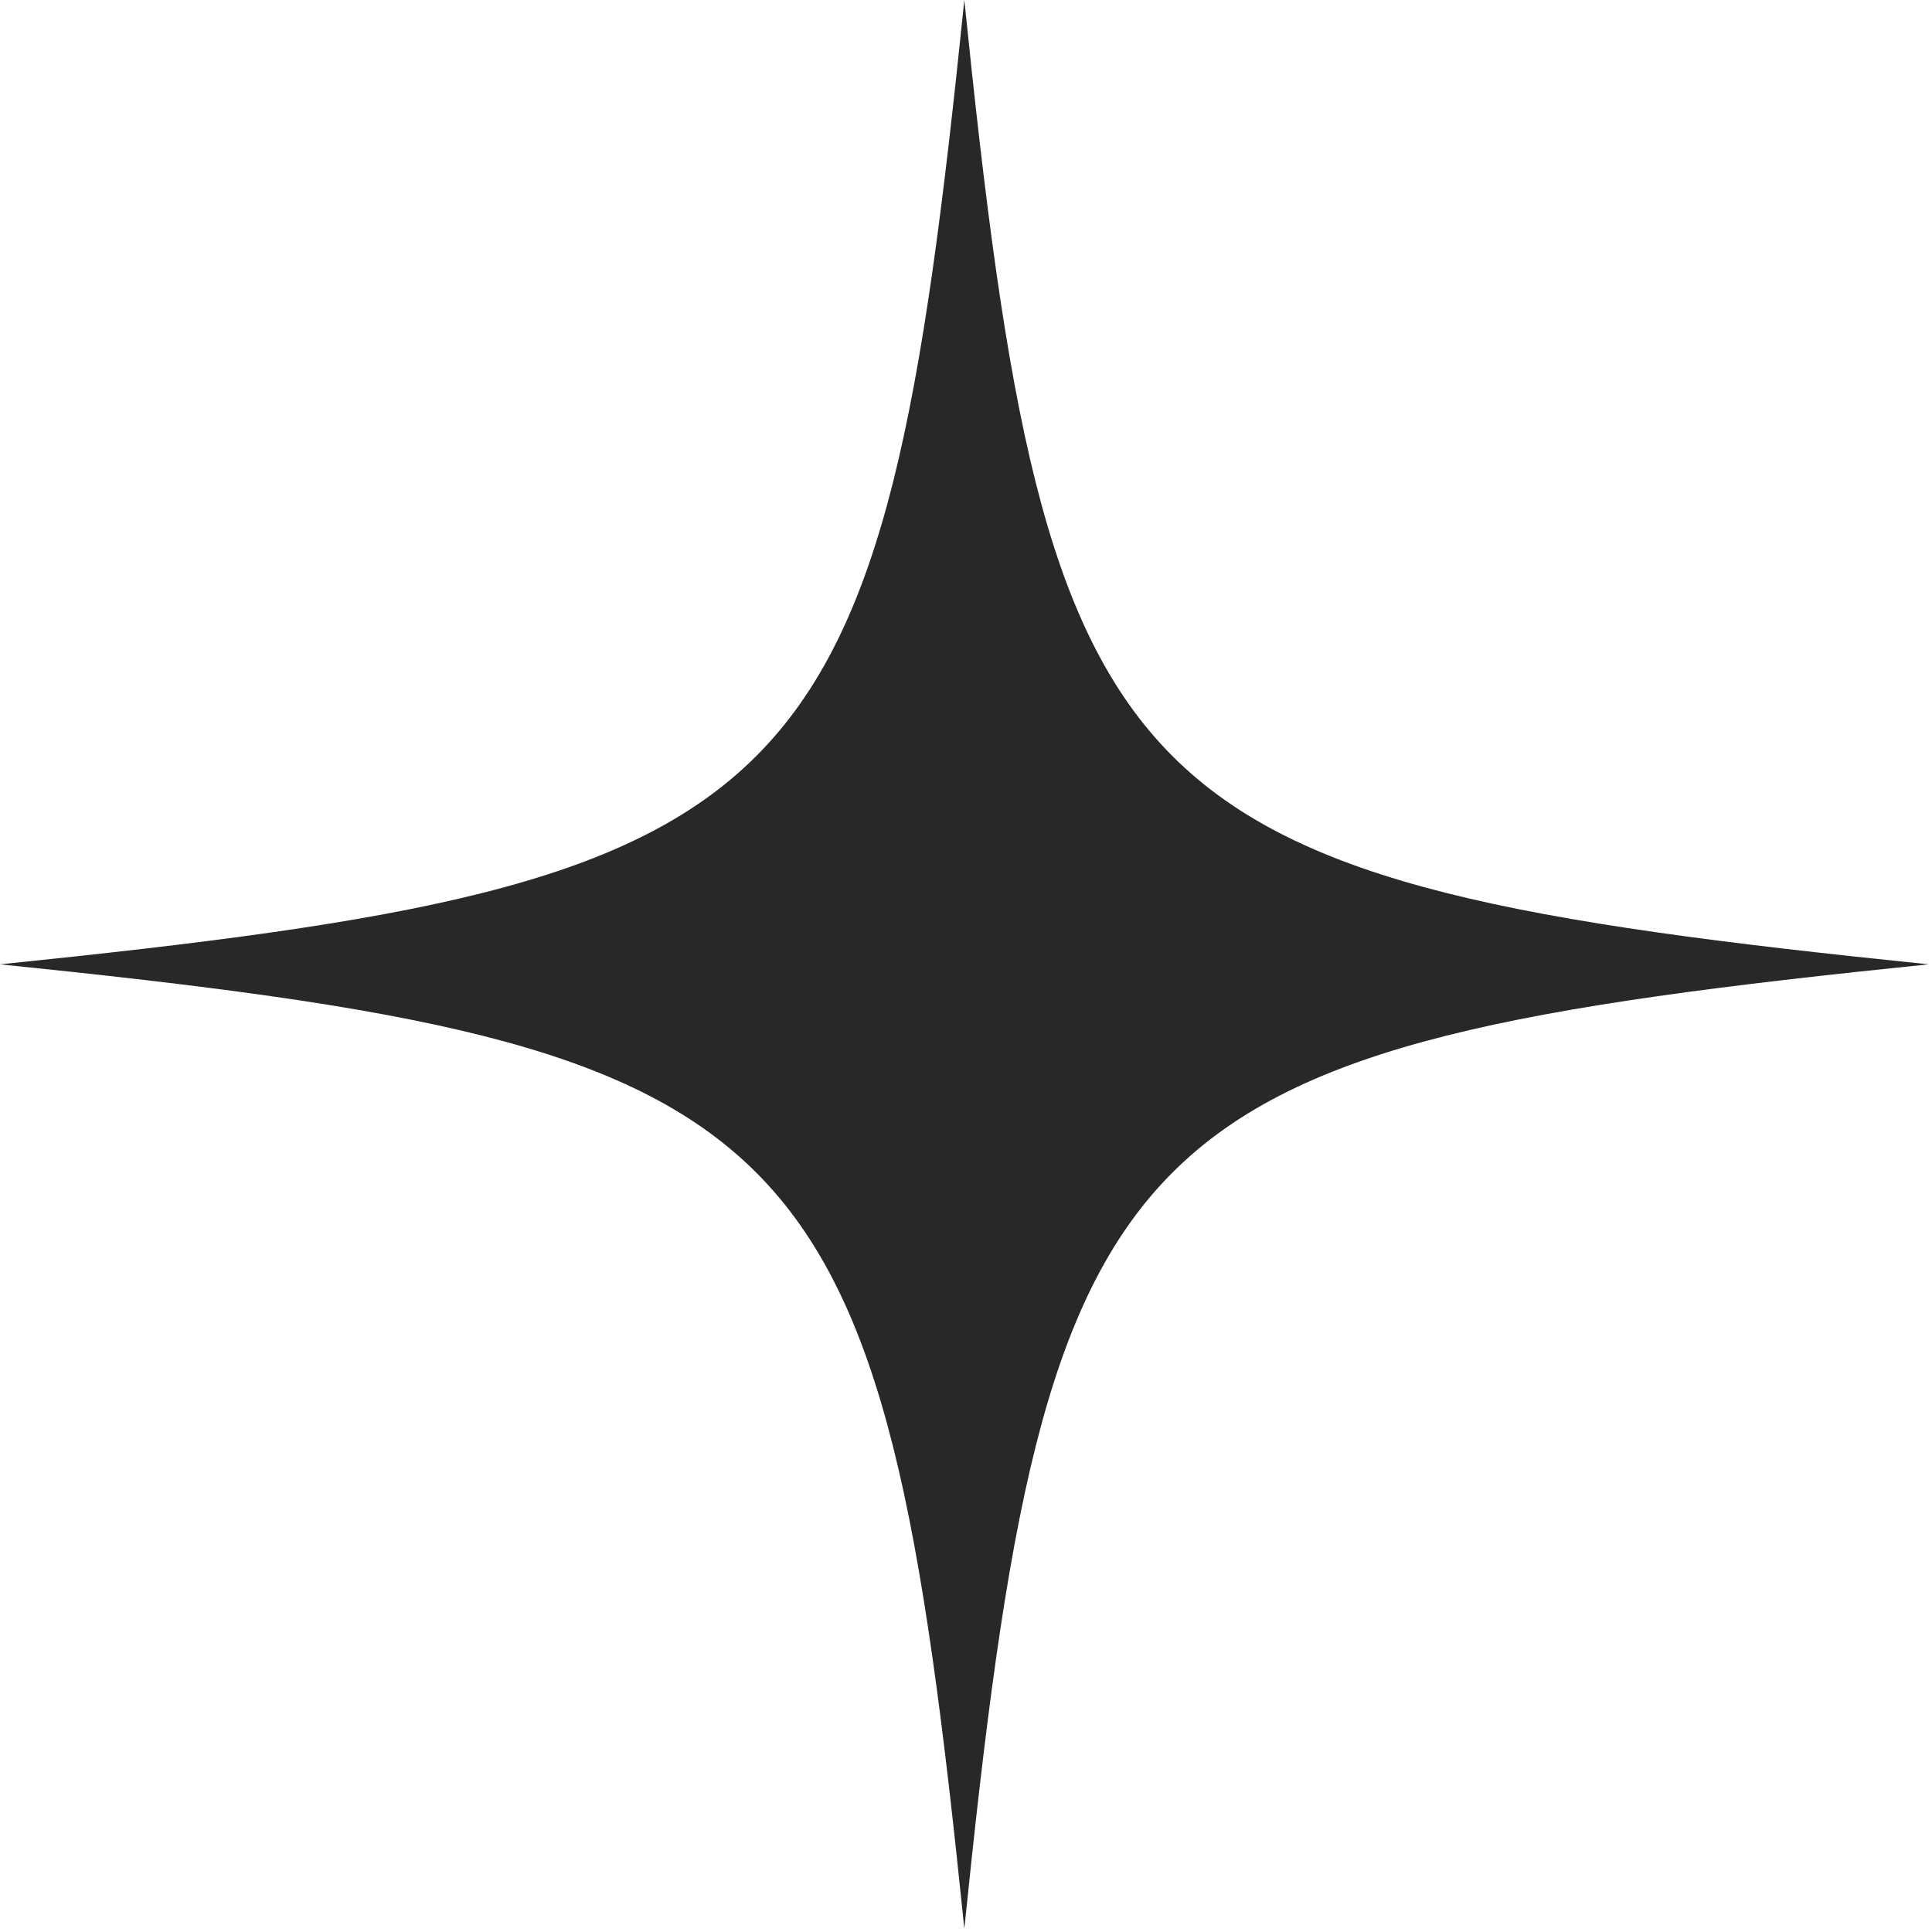 <?xml version="1.0" encoding="UTF-8"?> <svg xmlns="http://www.w3.org/2000/svg" width="111" height="111" viewBox="0 0 111 111" fill="none"><path d="M110.808 55.404C64.052 60.185 60.185 64.052 55.404 110.808C50.624 64.052 46.757 60.185 0 55.404C46.757 50.624 50.624 46.757 55.404 0C60.185 46.757 64.052 50.624 110.808 55.404Z" fill="#282828"></path></svg> 